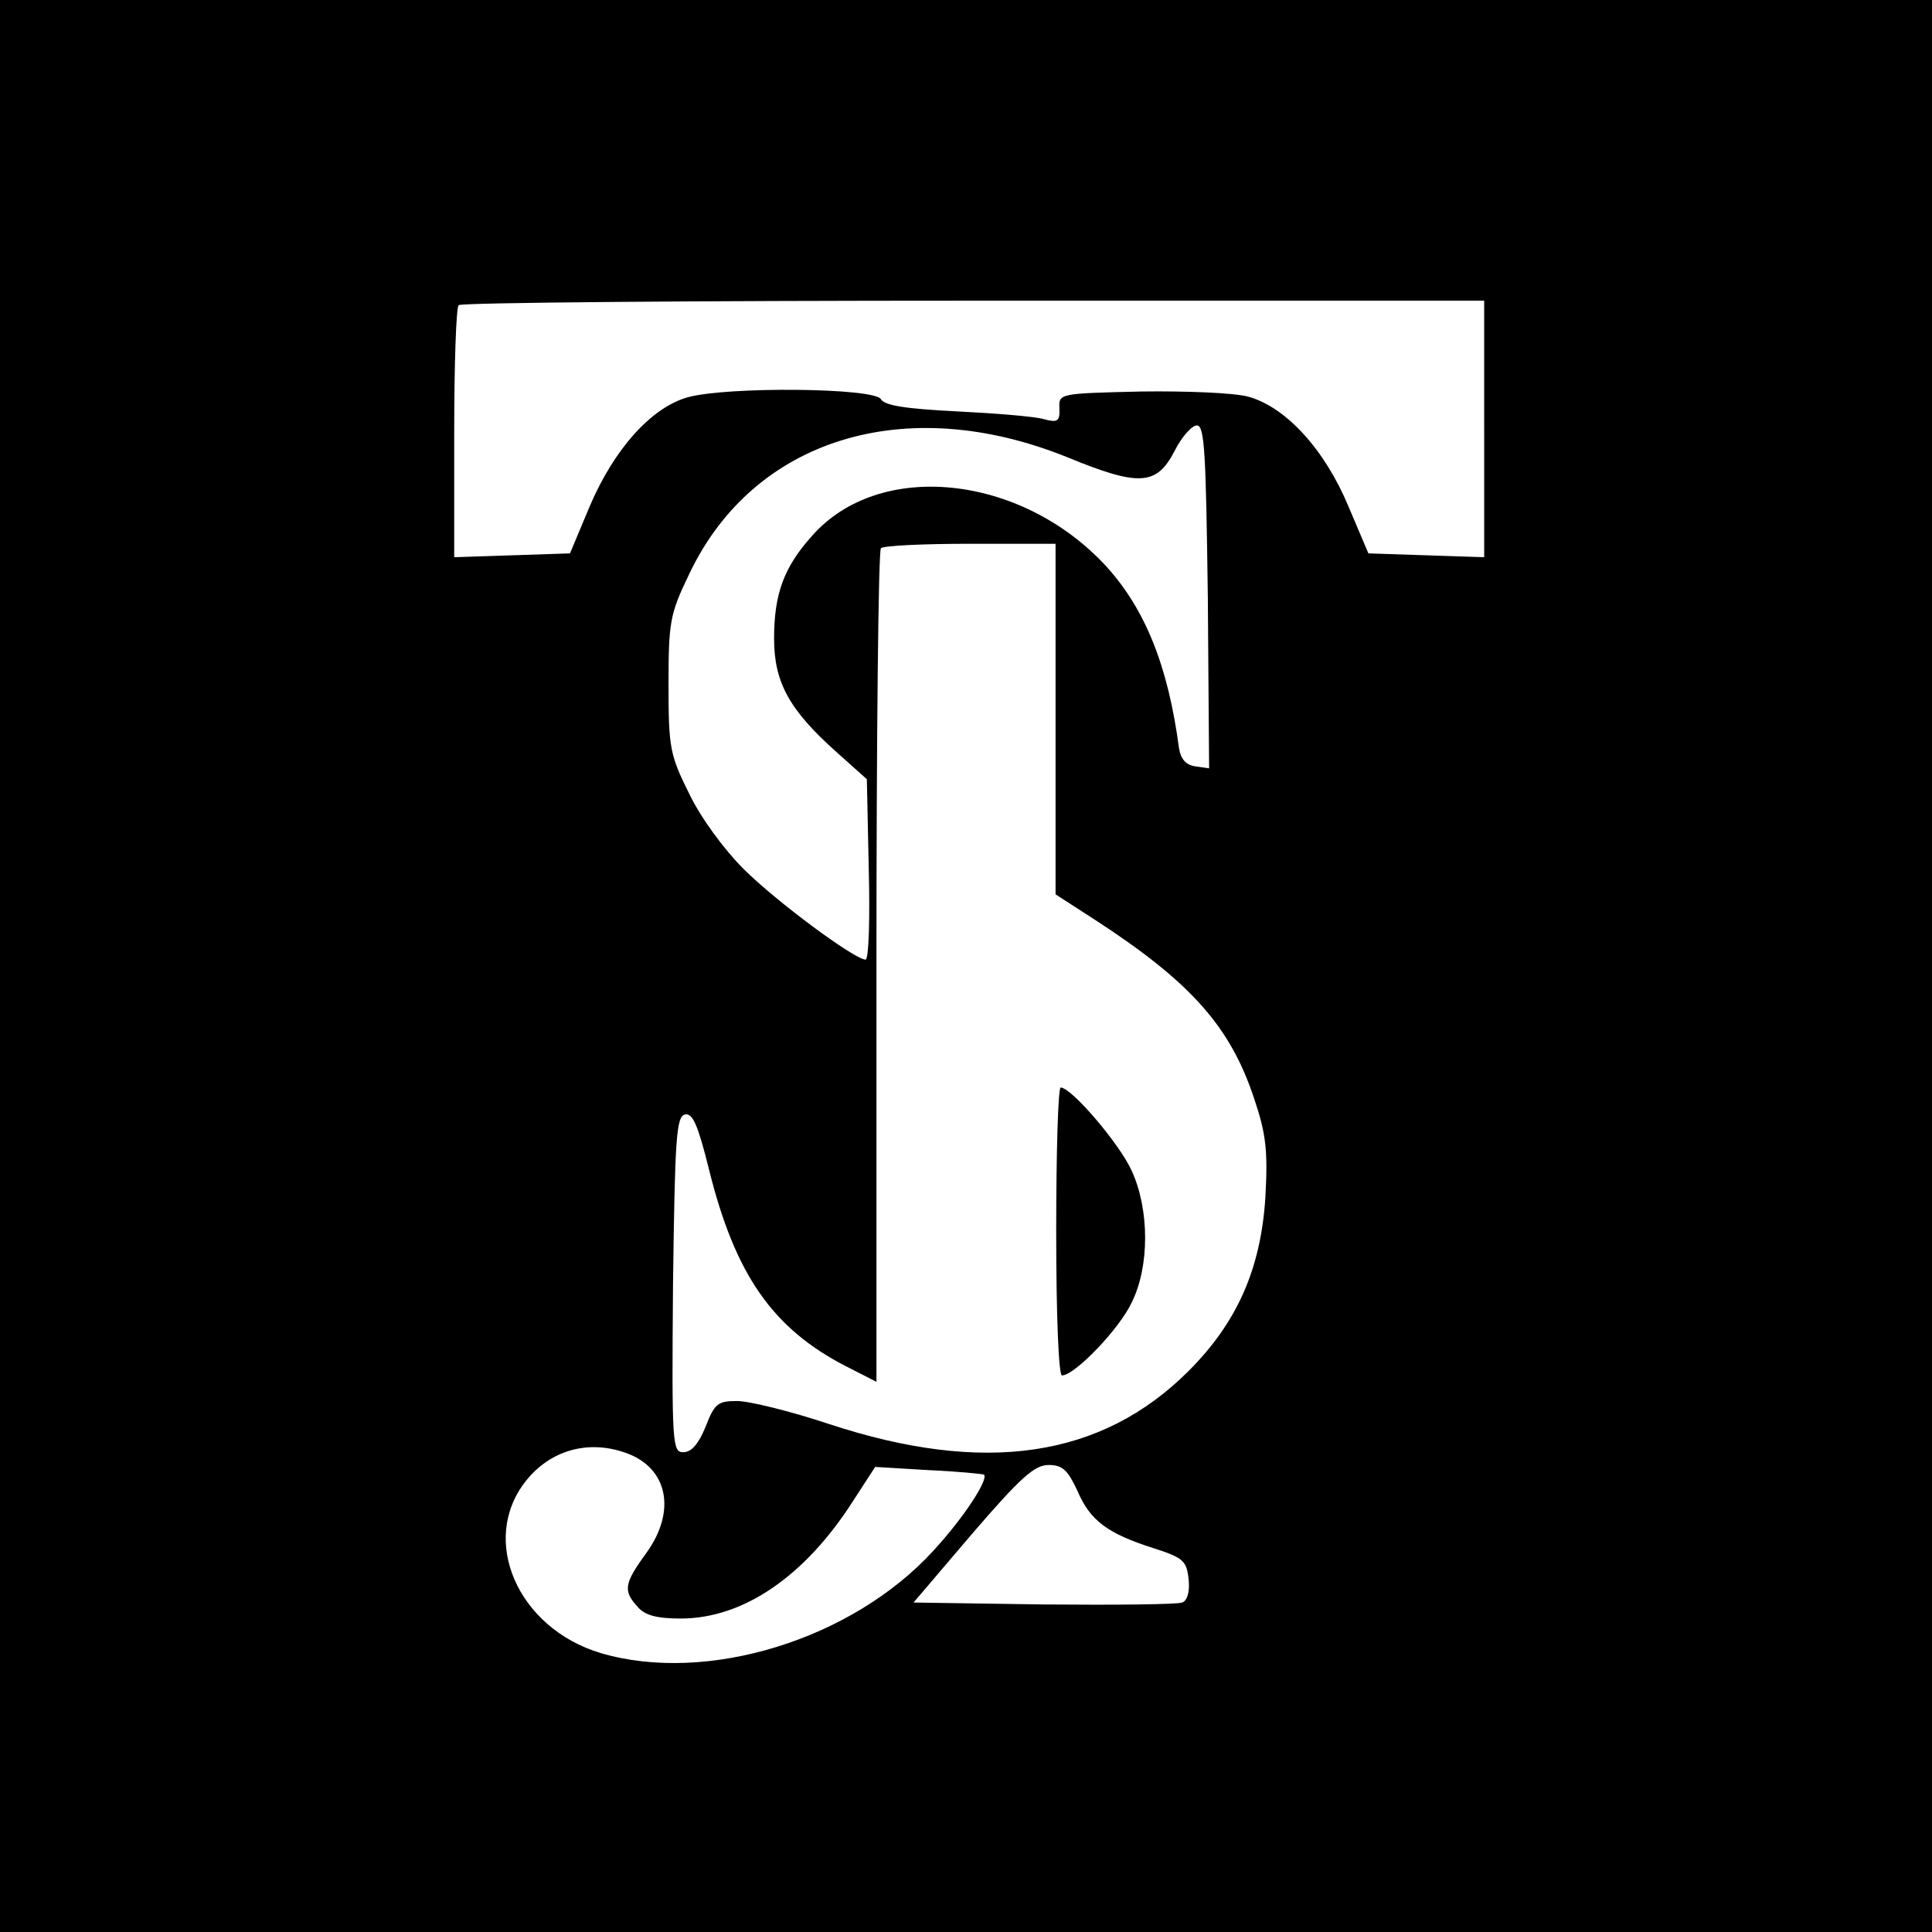 <?xml version="1.0" standalone="no"?>
<!DOCTYPE svg PUBLIC "-//W3C//DTD SVG 20010904//EN"
 "http://www.w3.org/TR/2001/REC-SVG-20010904/DTD/svg10.dtd">
<svg version="1.0" xmlns="http://www.w3.org/2000/svg"
 width="302pt" height="302pt" viewBox="0 0 302 302"
 preserveAspectRatio="xMidYMid meet">
<g transform="translate(0,302) scale(0.1,-0.1)"
fill="#000000" stroke="none">
<path d="M0 1510 l0 -1510 1510 0 1510 0 0 1510 0 1510 -1510 0 -1510 0 0
-1510z m2320 840 l0 -201 -91 3 -90 3 -31 73 c-37 89 -98 156 -157 172 -22 6
-97 9 -168 8 -127 -3 -128 -3 -127 -26 1 -21 -3 -23 -25 -17 -14 4 -75 9 -136
12 -79 4 -112 9 -118 19 -10 18 -241 20 -302 3 -57 -16 -115 -81 -153 -170
l-31 -74 -90 -3 -91 -3 0 194 c0 106 3 197 7 200 3 4 366 7 805 7 l798 0 0
-200z m-651 -45 c112 -46 139 -44 167 10 11 22 27 40 35 40 12 0 14 -43 17
-268 l2 -268 -21 3 c-15 2 -23 11 -26 28 -17 129 -53 218 -114 285 -133 144
-355 167 -460 47 -44 -49 -59 -91 -59 -160 0 -69 24 -112 98 -178 l47 -42 3
-141 c2 -78 0 -141 -5 -141 -17 0 -140 91 -191 142 -30 30 -67 80 -85 118 -30
60 -32 72 -32 170 0 97 2 110 32 172 100 212 338 286 592 183z m-19 -409 l0
-274 65 -42 c147 -96 208 -165 245 -276 19 -56 22 -82 18 -155 -7 -112 -44
-196 -120 -272 -136 -136 -319 -163 -562 -83 -60 20 -125 36 -144 36 -30 0
-35 -4 -49 -40 -11 -27 -22 -40 -35 -40 -17 0 -18 12 -16 262 3 230 5 263 19
266 12 2 20 -17 37 -85 41 -166 100 -250 215 -309 l47 -24 0 648 c0 357 3 652
7 655 3 4 66 7 140 7 l133 0 0 -274z m-672 -1147 c66 -23 80 -91 32 -157 -35
-48 -36 -59 -13 -84 11 -13 30 -18 67 -18 98 0 194 66 269 183 l35 54 83 -5
c46 -2 85 -6 87 -7 8 -7 -32 -68 -79 -119 -127 -139 -354 -209 -520 -160 -130
39 -190 177 -117 269 38 48 97 65 156 44z m706 -59 c20 -47 47 -67 119 -90 47
-15 52 -20 55 -49 2 -19 -2 -33 -10 -36 -8 -3 -105 -4 -217 -3 l-203 3 92 108
c75 87 97 107 119 107 22 0 30 -8 45 -40z"/>
<path d="M1651 1095 c0 -136 4 -225 9 -225 20 0 90 73 109 114 28 56 28 145 0
206 -19 42 -94 130 -111 130 -4 0 -7 -101 -7 -225z"/>
</g>
</svg>
